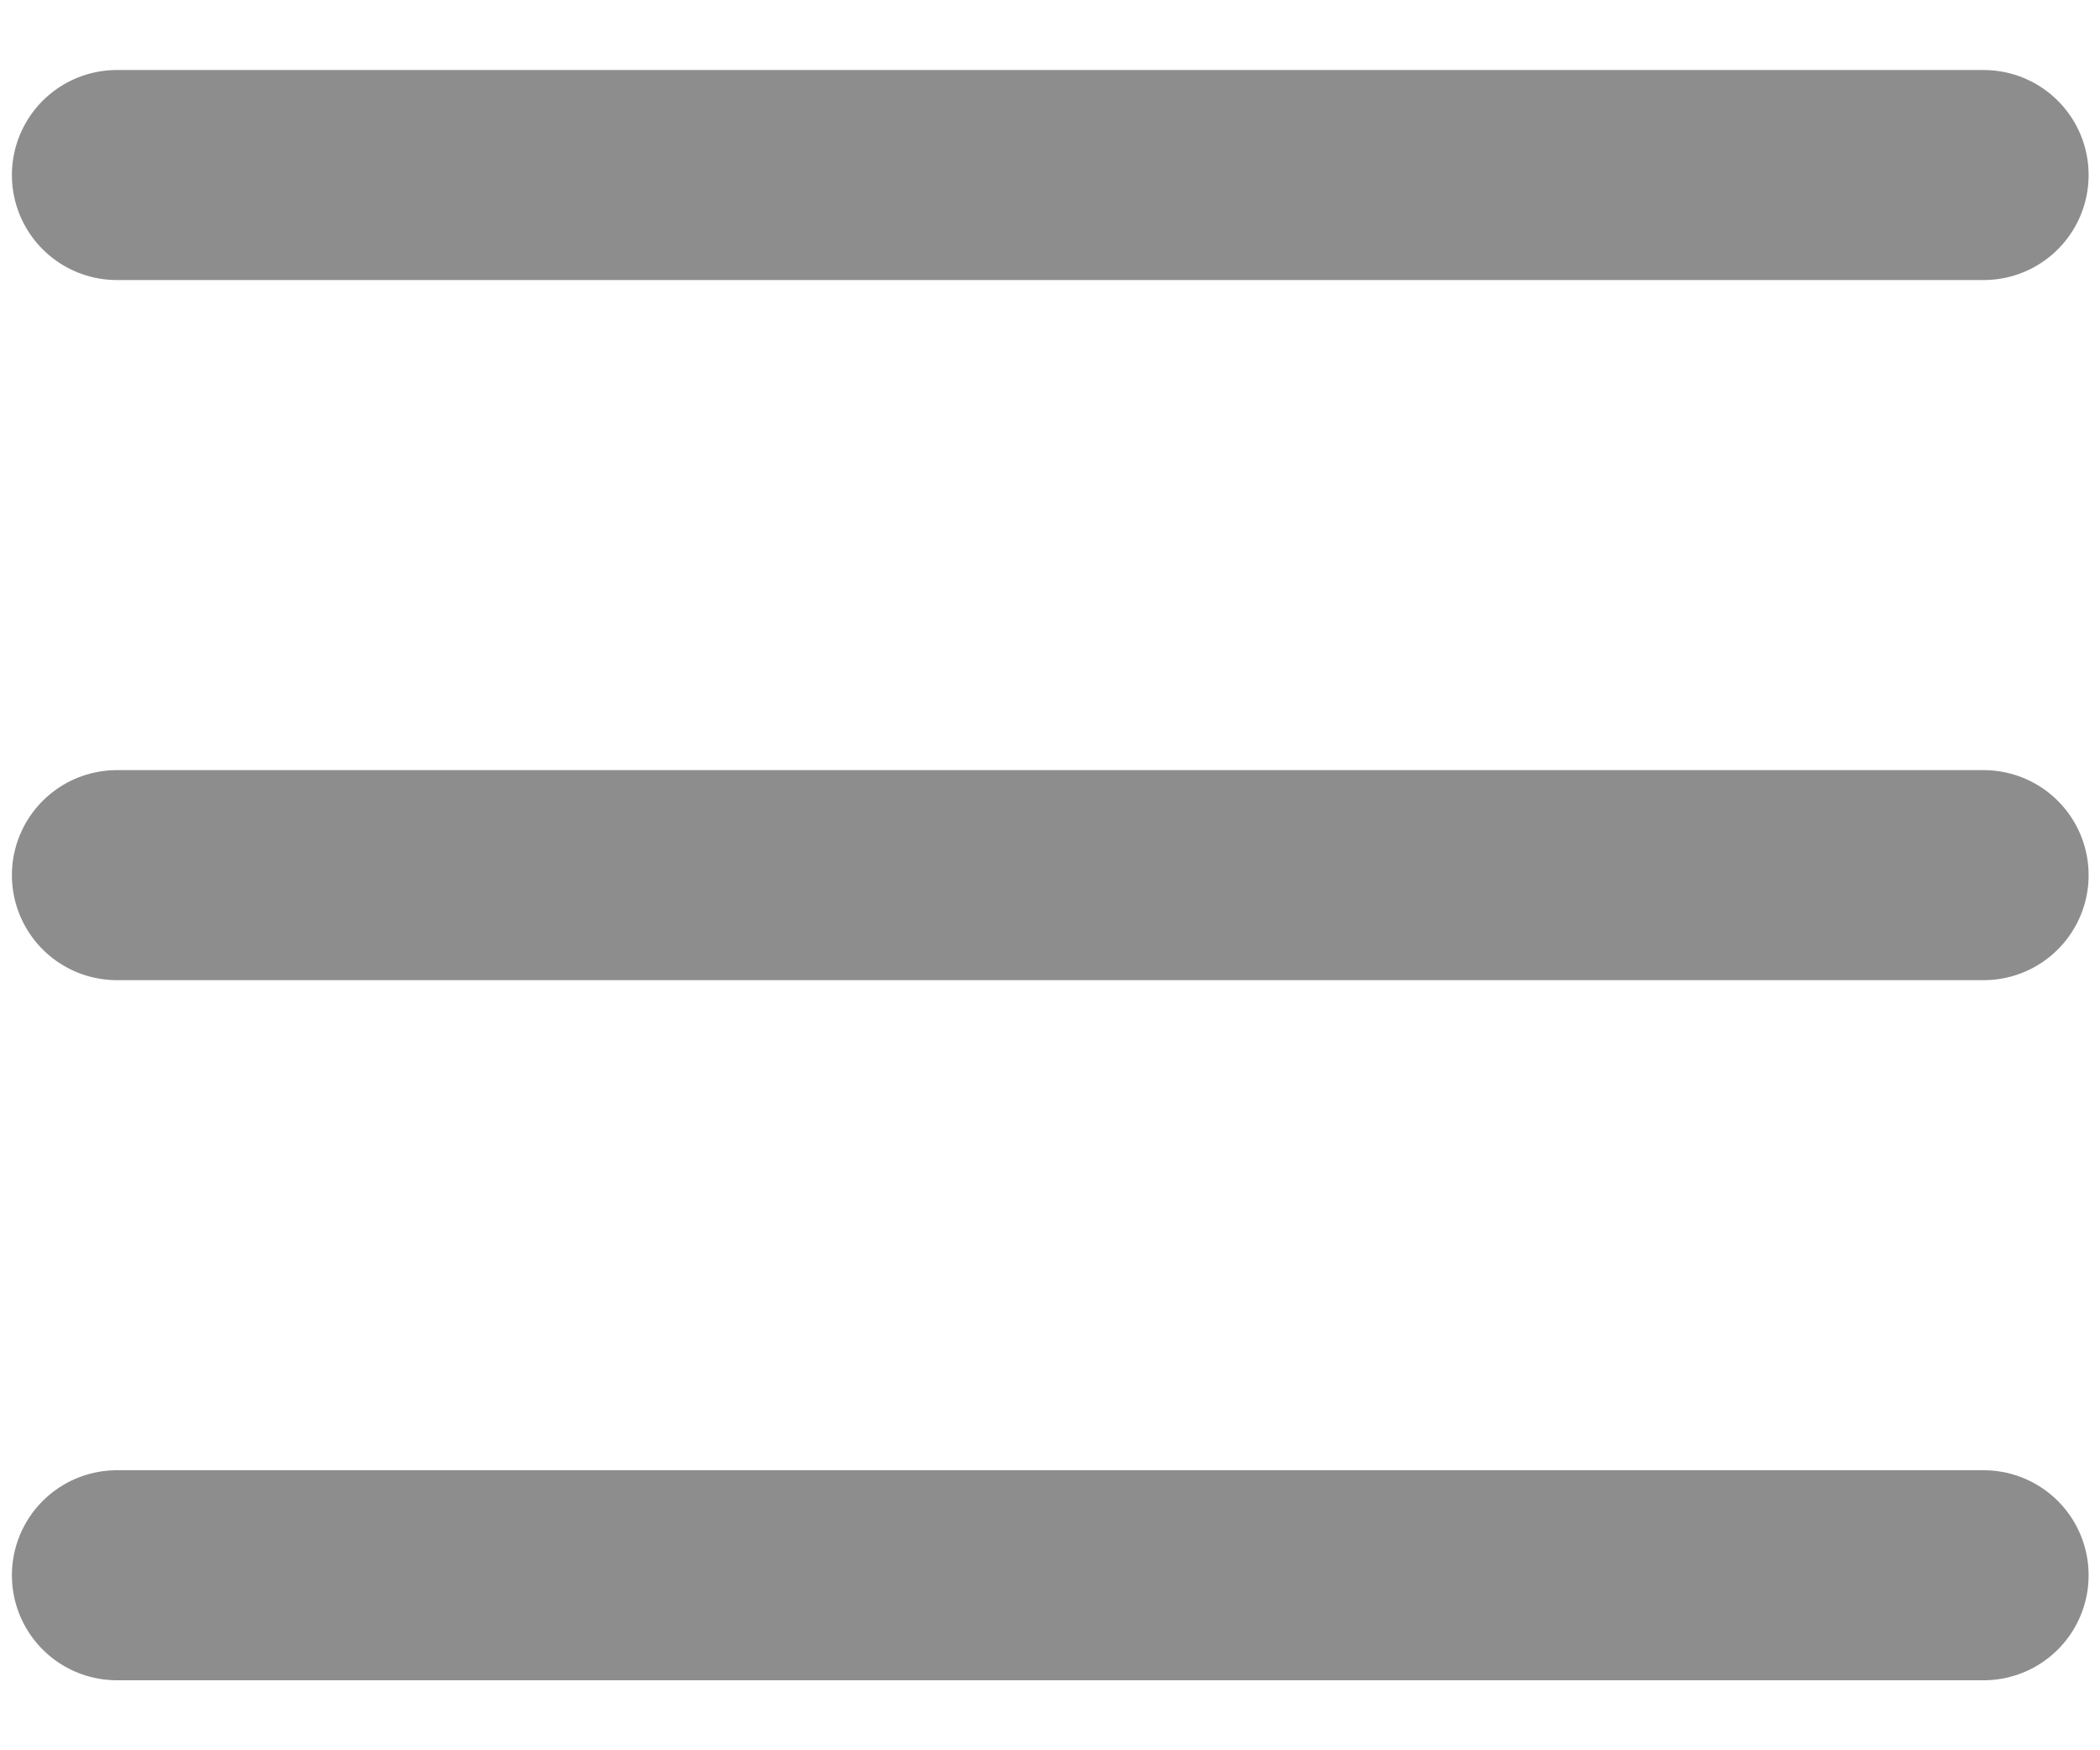<svg xmlns="http://www.w3.org/2000/svg" width="12" height="10" viewBox="0 0 12 10" fill="none"><path d="M0.668 5H11.335M0.668 1H11.335M0.668 9H11.335" stroke="#8D8D8D" stroke-width="1.2" stroke-linecap="round" stroke-linejoin="round"></path></svg>